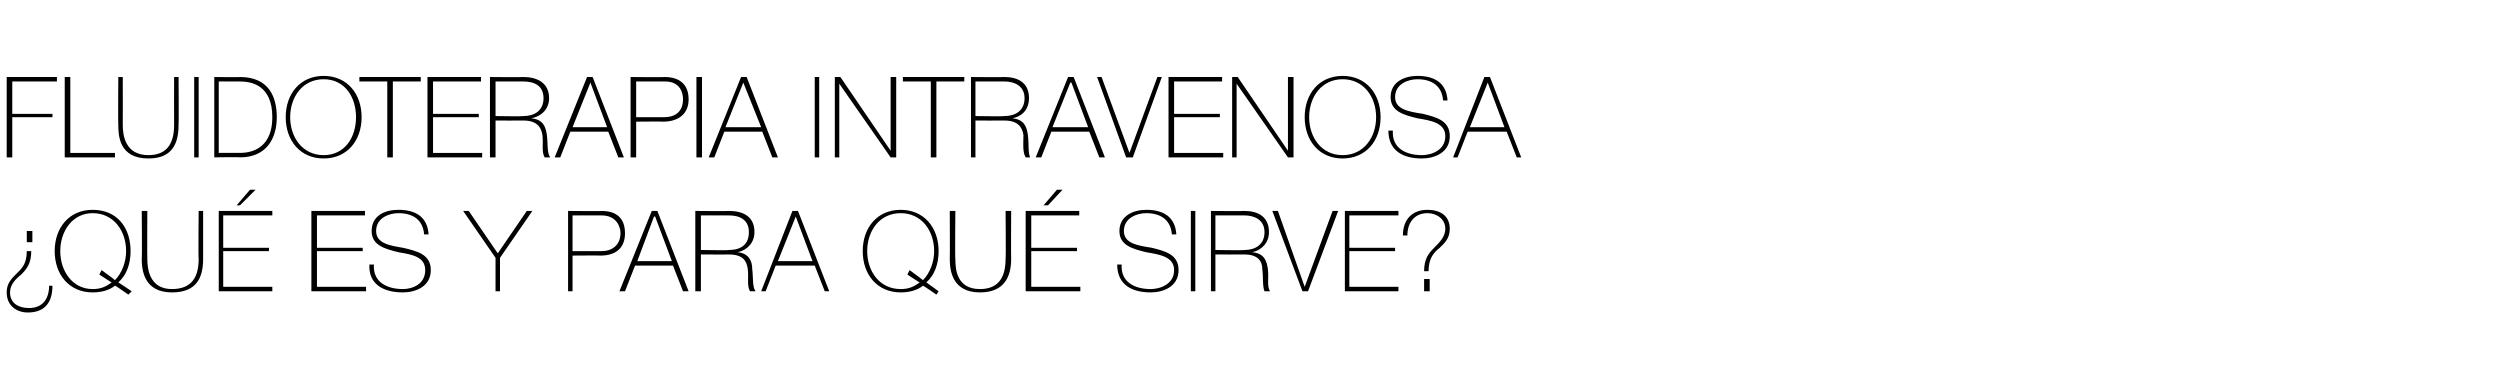 <?xml version="1.0" standalone="no"?><!DOCTYPE svg PUBLIC "-//W3C//DTD SVG 1.1//EN" "http://www.w3.org/Graphics/SVG/1.1/DTD/svg11.dtd"><svg xmlns="http://www.w3.org/2000/svg" version="1.1" width="224px" height="32.9px" viewBox="0 0 224 32.9">  <desc>FLUIDOTERAPIA INTRAVENOSA Qu es y para qu sirve</desc>  <defs/>  <g id="Polygon27679">    <path d="M 4.7 25.6 C 4.7 27.1 4 28 2.5 28 C 1.5 28 0.6 27.4 0.6 26.2 C 0.6 25.4 1 25 1.5 24.5 C 1.9 24.1 2.4 23.7 2.4 22.5 C 2.4 22.5 2.8 22.5 2.8 22.5 C 2.8 23.6 2.4 24.1 1.9 24.6 C 1.4 25 0.9 25.5 0.9 26.2 C 0.9 27.2 1.7 27.6 2.6 27.6 C 3.8 27.6 4.4 26.8 4.4 25.6 C 4.4 25.6 4.7 25.6 4.7 25.6 Z M 2.9 21.7 L 2.4 21.7 L 2.4 20.7 L 2.9 20.7 L 2.9 21.7 Z M 10.3 25.1 C 10.9 24.5 11.3 23.5 11.3 22.5 C 11.3 20.7 10.2 19.1 8.3 19.1 C 6.5 19.1 5.4 20.7 5.4 22.5 C 5.4 24.3 6.5 25.9 8.3 25.9 C 9 25.9 9.5 25.7 10 25.3 C 10 25.32 8.9 24.6 8.9 24.6 L 9.1 24.2 C 9.1 24.2 10.3 25.07 10.3 25.1 Z M 10.3 25.6 C 9.8 26 9.1 26.2 8.3 26.2 C 6.2 26.2 4.9 24.6 4.9 22.5 C 4.9 20.4 6.2 18.8 8.3 18.8 C 10.5 18.8 11.7 20.4 11.7 22.5 C 11.7 23.7 11.3 24.7 10.6 25.3 C 10.65 25.32 11.8 26.1 11.8 26.1 L 11.5 26.4 C 11.5 26.4 10.35 25.58 10.3 25.6 Z M 13.2 18.9 C 13.2 18.9 13.18 23.21 13.2 23.2 C 13.2 24.1 13.4 25.9 15.4 25.9 C 17.2 25.9 17.8 24.8 17.8 23.2 C 17.76 23.21 17.8 18.9 17.8 18.9 L 18.2 18.9 C 18.2 18.9 18.2 23.21 18.2 23.2 C 18.2 24.9 17.6 26.2 15.4 26.2 C 12.9 26.2 12.7 24.2 12.7 23.2 C 12.74 23.21 12.7 18.9 12.7 18.9 L 13.2 18.9 Z M 24.4 25.7 L 24.4 26.1 L 19.6 26.1 L 19.6 18.9 L 24.4 18.9 L 24.4 19.3 L 20 19.3 L 20 22.2 L 24.1 22.2 L 24.1 22.5 L 20 22.5 L 20 25.7 L 24.4 25.7 Z M 22.4 17 L 22.9 17 L 21.5 18.4 L 21.2 18.4 L 22.4 17 Z M 32.8 25.7 L 32.8 26.1 L 27.9 26.1 L 27.9 18.9 L 32.7 18.9 L 32.7 19.3 L 28.4 19.3 L 28.4 22.2 L 32.5 22.2 L 32.5 22.5 L 28.4 22.5 L 28.4 25.7 L 32.8 25.7 Z M 38 21 C 37.9 19.7 37 19.1 35.7 19.1 C 34.9 19.1 33.7 19.5 33.7 20.7 C 33.7 21.8 34.9 22 36.1 22.2 C 37.4 22.5 38.6 22.8 38.6 24.2 C 38.6 25.7 37.2 26.2 36.1 26.2 C 34.4 26.2 33 25.5 33.1 23.7 C 33.1 23.7 33.5 23.7 33.5 23.7 C 33.4 25.3 34.7 25.9 36.1 25.9 C 36.9 25.9 38.1 25.5 38.1 24.2 C 38.1 23 36.9 22.8 35.7 22.6 C 34.5 22.3 33.3 22 33.3 20.7 C 33.3 19.3 34.5 18.8 35.7 18.8 C 37.2 18.8 38.3 19.4 38.4 21 C 38.4 21 38 21 38 21 Z M 47.2 18.9 L 47.7 18.9 L 44.8 23.1 L 44.8 26.1 L 44.4 26.1 L 44.4 23.1 L 41.5 18.9 L 42 18.9 L 44.6 22.7 L 47.2 18.9 Z M 51.3 22.5 C 51.3 22.5 53.85 22.51 53.9 22.5 C 55.1 22.5 55.6 21.7 55.6 20.9 C 55.6 20.4 55.3 19.3 53.9 19.3 C 53.91 19.3 51.3 19.3 51.3 19.3 L 51.3 22.5 Z M 50.9 18.9 C 50.9 18.9 53.94 18.93 53.9 18.9 C 54.8 18.9 56 19.2 56 20.9 C 56 22.2 55.2 22.9 53.8 22.9 C 53.78 22.88 51.3 22.9 51.3 22.9 L 51.3 26.1 L 50.9 26.1 L 50.9 18.9 Z M 58.9 18.9 L 61.7 26.1 L 61.2 26.1 L 60.3 23.8 L 56.9 23.8 L 56 26.1 L 55.5 26.1 L 58.4 18.9 L 58.9 18.9 Z M 60.2 23.4 L 58.7 19.4 L 58.6 19.4 L 57.1 23.4 L 60.2 23.4 Z M 65.3 22.4 C 66.4 22.4 67.1 21.9 67.1 20.8 C 67.1 19.7 66.3 19.3 65.3 19.3 C 65.32 19.3 62.8 19.3 62.8 19.3 L 62.8 22.4 C 62.8 22.4 65.32 22.44 65.3 22.4 Z M 62.3 18.9 C 62.3 18.9 65.32 18.93 65.3 18.9 C 66.6 18.9 67.6 19.4 67.6 20.8 C 67.6 21.7 67 22.4 66.1 22.6 C 66.1 22.6 66.1 22.6 66.1 22.6 C 67.1 22.7 67.4 23.4 67.4 24.1 C 67.5 24.9 67.4 25.7 67.7 26.1 C 67.7 26.1 67.2 26.1 67.2 26.1 C 66.9 25.6 67.1 24.8 67 24.1 C 66.9 23.4 66.6 22.8 65.3 22.8 C 65.32 22.81 62.8 22.8 62.8 22.8 L 62.8 26.1 L 62.3 26.1 L 62.3 18.9 Z M 71.5 18.9 L 74.3 26.1 L 73.9 26.1 L 73 23.8 L 69.5 23.8 L 68.6 26.1 L 68.2 26.1 L 71 18.9 L 71.5 18.9 Z M 72.8 23.4 L 71.3 19.4 L 71.3 19.4 L 69.7 23.4 L 72.8 23.4 Z M 82.7 25.1 C 83.3 24.5 83.7 23.5 83.7 22.5 C 83.7 20.7 82.6 19.1 80.7 19.1 C 78.8 19.1 77.7 20.7 77.7 22.5 C 77.7 24.3 78.8 25.9 80.7 25.9 C 81.4 25.9 81.9 25.7 82.4 25.3 C 82.38 25.32 81.3 24.6 81.3 24.6 L 81.5 24.2 C 81.5 24.2 82.68 25.07 82.7 25.1 Z M 82.7 25.6 C 82.2 26 81.5 26.2 80.7 26.2 C 78.6 26.2 77.3 24.6 77.3 22.5 C 77.3 20.4 78.6 18.8 80.7 18.8 C 82.8 18.8 84.1 20.4 84.1 22.5 C 84.1 23.7 83.7 24.7 83 25.3 C 83.03 25.32 84.1 26.1 84.1 26.1 L 83.9 26.4 C 83.9 26.4 82.73 25.58 82.7 25.6 Z M 85.6 18.9 C 85.6 18.9 85.56 23.21 85.6 23.2 C 85.6 24.1 85.7 25.9 87.8 25.9 C 89.5 25.9 90.1 24.8 90.1 23.2 C 90.14 23.21 90.1 18.9 90.1 18.9 L 90.6 18.9 C 90.6 18.9 90.58 23.21 90.6 23.2 C 90.6 24.9 89.9 26.2 87.8 26.2 C 85.3 26.2 85.1 24.2 85.1 23.2 C 85.12 23.21 85.1 18.9 85.1 18.9 L 85.6 18.9 Z M 96.8 25.7 L 96.8 26.1 L 91.9 26.1 L 91.9 18.9 L 96.7 18.9 L 96.7 19.3 L 92.4 19.3 L 92.4 22.2 L 96.5 22.2 L 96.5 22.5 L 92.4 22.5 L 92.4 25.7 L 96.8 25.7 Z M 94.7 17 L 95.2 17 L 93.9 18.4 L 93.5 18.4 L 94.7 17 Z M 105 21 C 104.9 19.7 104 19.1 102.7 19.1 C 101.9 19.1 100.7 19.5 100.7 20.7 C 100.7 21.8 101.9 22 103.2 22.2 C 104.4 22.5 105.6 22.8 105.6 24.2 C 105.6 25.7 104.2 26.2 103.1 26.2 C 101.4 26.2 100.1 25.5 100.1 23.7 C 100.1 23.7 100.5 23.7 100.5 23.7 C 100.4 25.3 101.7 25.9 103.1 25.9 C 103.9 25.9 105.2 25.5 105.2 24.2 C 105.2 23 103.9 22.8 102.7 22.6 C 101.5 22.3 100.3 22 100.3 20.7 C 100.3 19.3 101.6 18.8 102.7 18.8 C 104.2 18.8 105.3 19.4 105.4 21 C 105.4 21 105 21 105 21 Z M 106.7 18.9 L 107.1 18.9 L 107.1 26.1 L 106.7 26.1 L 106.7 18.9 Z M 111.5 22.4 C 112.5 22.4 113.3 21.9 113.3 20.8 C 113.3 19.7 112.4 19.3 111.5 19.3 C 111.46 19.3 108.9 19.3 108.9 19.3 L 108.9 22.4 C 108.9 22.4 111.46 22.44 111.5 22.4 Z M 108.5 18.9 C 108.5 18.9 111.46 18.93 111.5 18.9 C 112.7 18.9 113.7 19.4 113.7 20.8 C 113.7 21.7 113.1 22.4 112.2 22.6 C 112.2 22.6 112.2 22.6 112.2 22.6 C 113.3 22.7 113.5 23.4 113.6 24.1 C 113.7 24.9 113.5 25.7 113.8 26.1 C 113.8 26.1 113.3 26.1 113.3 26.1 C 113.1 25.6 113.2 24.8 113.1 24.1 C 113.1 23.4 112.7 22.8 111.5 22.8 C 111.46 22.81 108.9 22.8 108.9 22.8 L 108.9 26.1 L 108.5 26.1 L 108.5 18.9 Z M 116.9 25.7 L 116.9 25.7 L 119.4 18.9 L 119.9 18.9 L 117.2 26.1 L 116.7 26.1 L 114 18.9 L 114.5 18.9 L 116.9 25.7 Z M 125.3 25.7 L 125.3 26.1 L 120.5 26.1 L 120.5 18.9 L 125.3 18.9 L 125.3 19.3 L 120.9 19.3 L 120.9 22.2 L 125 22.2 L 125 22.5 L 120.9 22.5 L 120.9 25.7 L 125.3 25.7 Z M 125.7 21.1 C 125.7 19.7 126.5 18.8 127.9 18.8 C 129 18.8 129.9 19.3 129.9 20.5 C 129.9 21.4 129.4 21.8 129 22.2 C 128.5 22.6 128 23.1 128 24.3 C 128 24.3 127.6 24.3 127.6 24.3 C 127.6 23.2 128 22.7 128.5 22.2 C 129 21.7 129.5 21.2 129.5 20.5 C 129.5 19.6 128.7 19.1 127.9 19.1 C 126.7 19.1 126.1 20 126.1 21.1 C 126.1 21.1 125.7 21.1 125.7 21.1 Z M 127.6 25 L 128.1 25 L 128.1 26.1 L 127.6 26.1 L 127.6 25 Z " stroke="none" fill="#000"/>  </g>  <g id="Polygon27678">    <path d="M 1.1 10.5 L 1.1 14.1 L 0.6 14.1 L 0.6 6.9 L 5.1 6.9 L 5.1 7.3 L 1.1 7.3 L 1.1 10.2 L 4.7 10.2 L 4.7 10.5 L 1.1 10.5 Z M 5.8 6.9 L 6.3 6.9 L 6.3 13.7 L 10.3 13.7 L 10.3 14.1 L 5.8 14.1 L 5.8 6.9 Z M 11 6.9 C 11 6.9 11.01 11.21 11 11.2 C 11 12.1 11.2 13.9 13.3 13.9 C 15 13.9 15.6 12.8 15.6 11.2 C 15.59 11.21 15.6 6.9 15.6 6.9 L 16 6.9 C 16 6.9 16.03 11.21 16 11.2 C 16 12.9 15.4 14.2 13.3 14.2 C 10.7 14.2 10.6 12.2 10.6 11.2 C 10.57 11.21 10.6 6.9 10.6 6.9 L 11 6.9 Z M 17.4 6.9 L 17.8 6.9 L 17.8 14.1 L 17.4 14.1 L 17.4 6.9 Z M 19.6 13.7 C 19.6 13.7 21.55 13.69 21.5 13.7 C 22.9 13.7 24.4 13 24.4 10.5 C 24.4 7.6 22.5 7.3 21.5 7.3 C 21.46 7.3 19.6 7.3 19.6 7.3 L 19.6 13.7 Z M 19.2 6.9 C 19.2 6.9 21.53 6.93 21.5 6.9 C 24.1 6.9 24.8 8.7 24.8 10.5 C 24.8 12.5 23.8 14.1 21.5 14.1 C 21.51 14.06 19.2 14.1 19.2 14.1 L 19.2 6.9 Z M 29 14.2 C 26.9 14.2 25.6 12.6 25.6 10.5 C 25.6 8.4 26.9 6.8 29 6.8 C 31.1 6.8 32.4 8.4 32.4 10.5 C 32.4 12.6 31.1 14.2 29 14.2 Z M 29 13.9 C 30.9 13.9 31.9 12.3 31.9 10.5 C 31.9 8.7 30.9 7.1 29 7.1 C 27.1 7.1 26 8.7 26 10.5 C 26 12.3 27.1 13.9 29 13.9 Z M 32.2 7.3 L 32.2 6.9 L 37.7 6.9 L 37.7 7.3 L 35.2 7.3 L 35.2 14.1 L 34.7 14.1 L 34.7 7.3 L 32.2 7.3 Z M 43.2 13.7 L 43.2 14.1 L 38.3 14.1 L 38.3 6.9 L 43.1 6.9 L 43.1 7.3 L 38.8 7.3 L 38.8 10.2 L 42.9 10.2 L 42.9 10.5 L 38.8 10.5 L 38.8 13.7 L 43.2 13.7 Z M 46.9 10.4 C 47.9 10.4 48.7 9.9 48.7 8.8 C 48.7 7.7 47.9 7.3 46.9 7.3 C 46.9 7.3 44.4 7.3 44.4 7.3 L 44.4 10.4 C 44.4 10.4 46.9 10.44 46.9 10.4 Z M 43.9 6.9 C 43.9 6.9 46.9 6.93 46.9 6.9 C 48.1 6.9 49.2 7.4 49.2 8.8 C 49.2 9.7 48.6 10.4 47.6 10.6 C 47.6 10.6 47.6 10.6 47.6 10.6 C 48.7 10.7 48.9 11.4 49 12.1 C 49.1 12.9 49 13.7 49.3 14.1 C 49.3 14.1 48.8 14.1 48.8 14.1 C 48.5 13.6 48.7 12.8 48.6 12.1 C 48.5 11.4 48.1 10.8 46.9 10.8 C 46.9 10.81 44.4 10.8 44.4 10.8 L 44.4 14.1 L 43.9 14.1 L 43.9 6.9 Z M 53.1 6.9 L 55.9 14.1 L 55.4 14.1 L 54.5 11.8 L 51.1 11.8 L 50.2 14.1 L 49.7 14.1 L 52.6 6.9 L 53.1 6.9 Z M 54.4 11.4 L 52.9 7.4 L 52.9 7.4 L 51.3 11.4 L 54.4 11.4 Z M 57 10.5 C 57 10.5 59.5 10.51 59.5 10.5 C 60.8 10.5 61.2 9.7 61.2 8.9 C 61.2 8.4 61 7.3 59.6 7.3 C 59.56 7.3 57 7.3 57 7.3 L 57 10.5 Z M 56.5 6.9 C 56.5 6.9 59.59 6.93 59.6 6.9 C 60.4 6.9 61.7 7.2 61.7 8.9 C 61.7 10.2 60.8 10.9 59.4 10.9 C 59.43 10.88 57 10.9 57 10.9 L 57 14.1 L 56.5 14.1 L 56.5 6.9 Z M 62.4 6.9 L 62.9 6.9 L 62.9 14.1 L 62.4 14.1 L 62.4 6.9 Z M 66.9 6.9 L 69.7 14.1 L 69.2 14.1 L 68.3 11.8 L 64.9 11.8 L 64 14.1 L 63.5 14.1 L 66.4 6.9 L 66.9 6.9 Z M 68.2 11.4 L 66.6 7.4 L 66.6 7.4 L 65 11.4 L 68.2 11.4 Z M 73 6.9 L 73.4 6.9 L 73.4 14.1 L 73 14.1 L 73 6.9 Z M 74.8 6.9 L 75.3 6.9 L 79.8 13.5 L 79.8 13.5 L 79.8 6.9 L 80.3 6.9 L 80.3 14.1 L 79.8 14.1 L 75.2 7.5 L 75.2 7.5 L 75.2 14.1 L 74.8 14.1 L 74.8 6.9 Z M 80.9 7.3 L 80.9 6.9 L 86.4 6.9 L 86.4 7.3 L 83.9 7.3 L 83.9 14.1 L 83.4 14.1 L 83.4 7.3 L 80.9 7.3 Z M 90 10.4 C 91 10.4 91.8 9.9 91.8 8.8 C 91.8 7.7 90.9 7.3 90 7.3 C 89.98 7.3 87.4 7.3 87.4 7.3 L 87.4 10.4 C 87.4 10.4 89.98 10.44 90 10.4 Z M 87 6.9 C 87 6.9 89.98 6.93 90 6.9 C 91.2 6.9 92.2 7.4 92.2 8.8 C 92.2 9.7 91.7 10.4 90.7 10.6 C 90.7 10.6 90.7 10.6 90.7 10.6 C 91.8 10.7 92 11.4 92.1 12.1 C 92.2 12.9 92.1 13.7 92.3 14.1 C 92.3 14.1 91.9 14.1 91.9 14.1 C 91.6 13.6 91.7 12.8 91.7 12.1 C 91.6 11.4 91.2 10.8 90 10.8 C 89.98 10.81 87.4 10.8 87.4 10.8 L 87.4 14.1 L 87 14.1 L 87 6.9 Z M 96.2 6.9 L 99 14.1 L 98.5 14.1 L 97.6 11.8 L 94.2 11.8 L 93.3 14.1 L 92.8 14.1 L 95.7 6.9 L 96.2 6.9 Z M 97.5 11.4 L 96 7.4 L 95.9 7.4 L 94.3 11.4 L 97.5 11.4 Z M 101.2 13.7 L 101.2 13.7 L 103.7 6.9 L 104.1 6.9 L 101.5 14.1 L 100.9 14.1 L 98.3 6.9 L 98.7 6.9 L 101.2 13.7 Z M 109.6 13.7 L 109.6 14.1 L 104.7 14.1 L 104.7 6.9 L 109.5 6.9 L 109.5 7.3 L 105.2 7.3 L 105.2 10.2 L 109.3 10.2 L 109.3 10.5 L 105.2 10.5 L 105.2 13.7 L 109.6 13.7 Z M 110.4 6.9 L 110.9 6.9 L 115.4 13.5 L 115.4 13.5 L 115.4 6.9 L 115.9 6.9 L 115.9 14.1 L 115.4 14.1 L 110.8 7.5 L 110.8 7.5 L 110.8 14.1 L 110.4 14.1 L 110.4 6.9 Z M 120.3 14.2 C 118.2 14.2 116.9 12.6 116.9 10.5 C 116.9 8.4 118.2 6.8 120.3 6.8 C 122.4 6.8 123.7 8.4 123.7 10.5 C 123.7 12.6 122.4 14.2 120.3 14.2 Z M 120.3 13.9 C 122.2 13.9 123.3 12.3 123.3 10.5 C 123.3 8.7 122.2 7.1 120.3 7.1 C 118.4 7.1 117.3 8.7 117.3 10.5 C 117.3 12.3 118.4 13.9 120.3 13.9 Z M 129.3 9 C 129.2 7.7 128.3 7.1 127 7.1 C 126.2 7.1 125 7.5 125 8.7 C 125 9.8 126.2 10 127.5 10.2 C 128.7 10.5 129.9 10.8 129.9 12.2 C 129.9 13.7 128.5 14.2 127.4 14.2 C 125.7 14.2 124.4 13.5 124.4 11.7 C 124.4 11.7 124.8 11.7 124.8 11.7 C 124.7 13.3 126 13.9 127.4 13.9 C 128.2 13.9 129.5 13.5 129.5 12.2 C 129.5 11 128.2 10.8 127 10.6 C 125.8 10.3 124.6 10 124.6 8.7 C 124.6 7.3 125.9 6.8 127 6.8 C 128.5 6.8 129.6 7.4 129.7 9 C 129.7 9 129.3 9 129.3 9 Z M 133.5 6.9 L 136.3 14.1 L 135.9 14.1 L 135 11.8 L 131.5 11.8 L 130.6 14.1 L 130.2 14.1 L 133 6.9 L 133.5 6.9 Z M 134.8 11.4 L 133.3 7.4 L 133.3 7.4 L 131.7 11.4 L 134.8 11.4 Z " stroke="none" fill="#000"/>  </g></svg>
